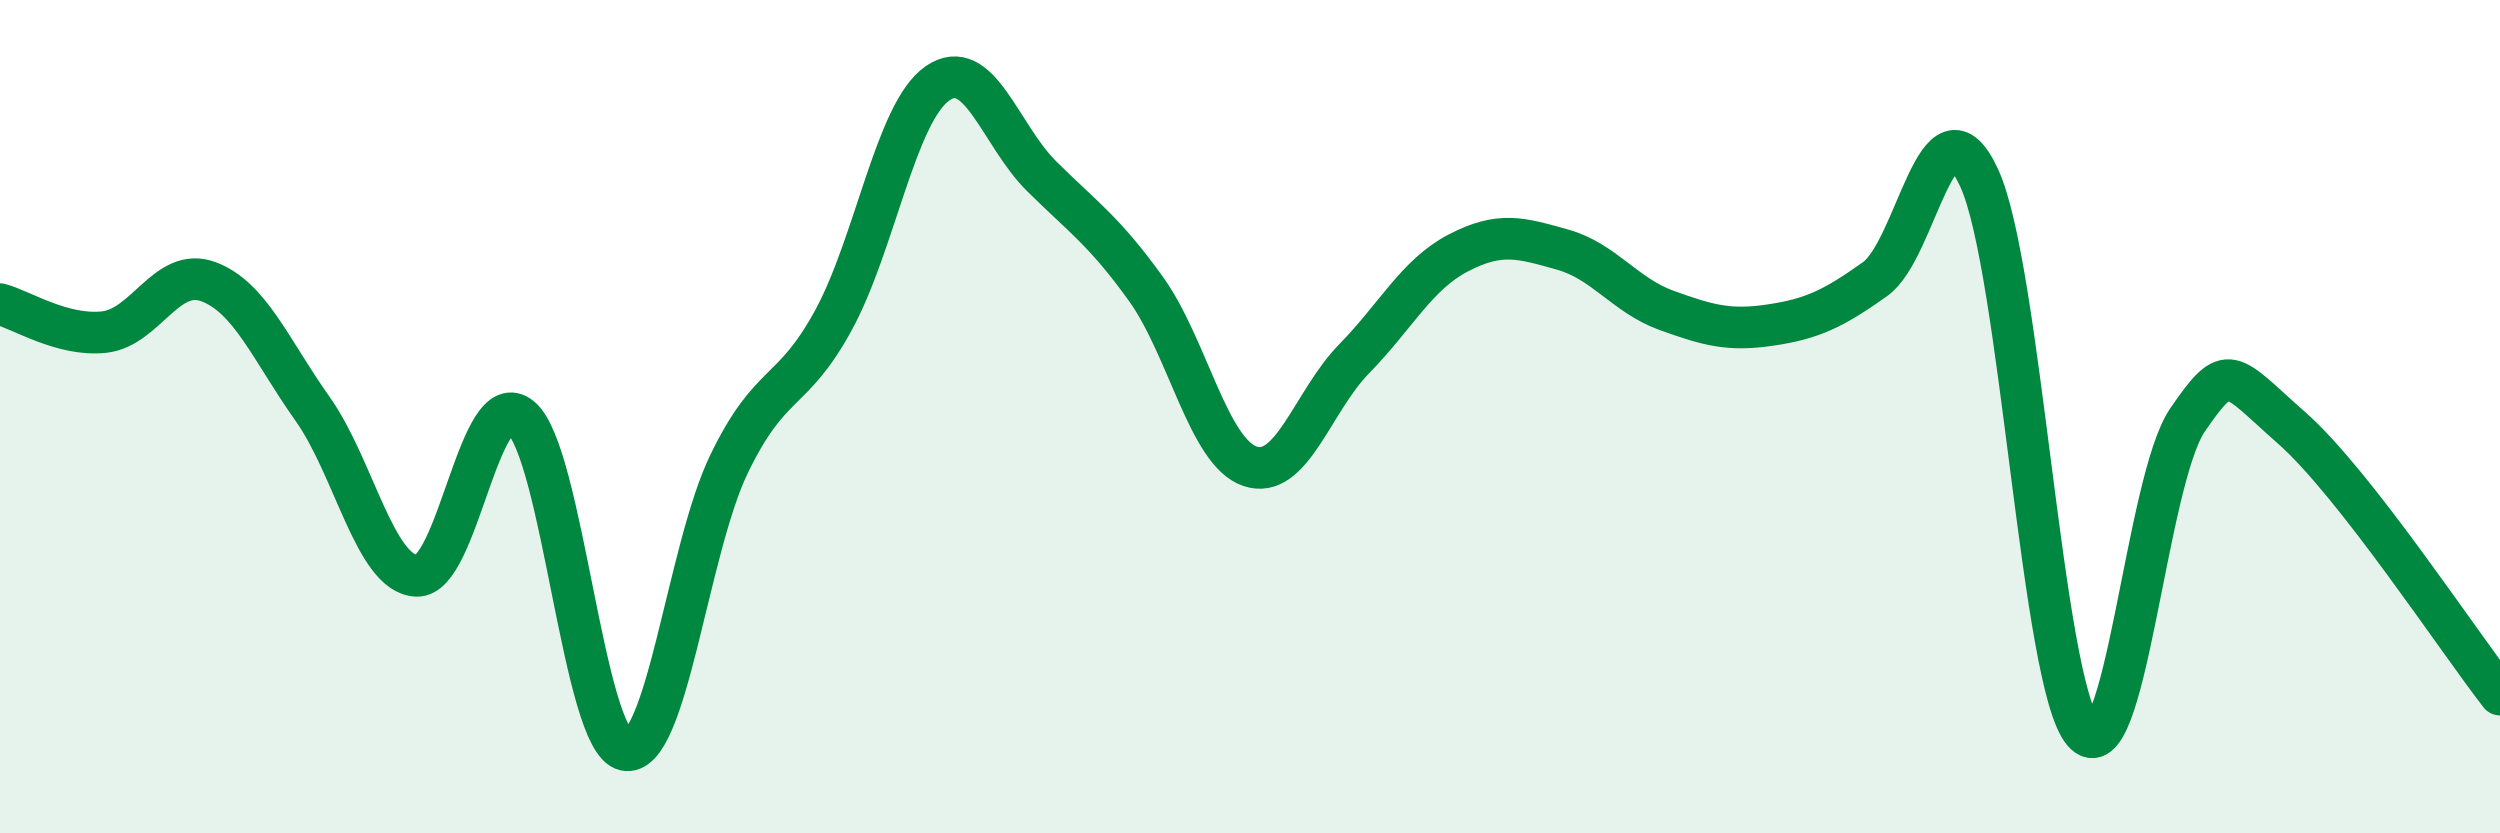 
    <svg width="60" height="20" viewBox="0 0 60 20" xmlns="http://www.w3.org/2000/svg">
      <path
        d="M 0,7.3 C 0.5,7.43 1.5,8.08 2.5,7.97 C 3.5,7.86 4,6.39 5,6.76 C 6,7.13 6.5,8.4 7.5,9.81 C 8.5,11.22 9,13.78 10,13.82 C 11,13.86 11.5,9.18 12.5,10.02 C 13.5,10.86 14,17.78 15,18 C 16,18.22 16.5,13.19 17.5,11.13 C 18.5,9.07 19,9.52 20,7.69 C 21,5.86 21.5,2.69 22.5,2 C 23.5,1.31 24,3.24 25,4.23 C 26,5.22 26.5,5.54 27.5,6.93 C 28.5,8.32 29,10.85 30,11.19 C 31,11.53 31.5,9.63 32.5,8.61 C 33.5,7.59 34,6.59 35,6.07 C 36,5.55 36.5,5.71 37.5,5.99 C 38.5,6.27 39,7.09 40,7.45 C 41,7.81 41.5,7.95 42.5,7.8 C 43.5,7.65 44,7.41 45,6.7 C 46,5.99 46.5,2.1 47.5,4.27 C 48.5,6.44 49,16.41 50,17.57 C 51,18.73 51.5,11.54 52.5,10.08 C 53.5,8.62 53.5,8.95 55,10.27 C 56.5,11.59 59,15.39 60,16.67L60 20L0 20Z"
        fill="#008740"
        opacity="0.1"
        stroke-linecap="round"
        stroke-linejoin="round"
      />
      <path
        d="M 0,7.3 C 0.5,7.43 1.5,8.08 2.5,7.97 C 3.5,7.86 4,6.39 5,6.76 C 6,7.13 6.5,8.4 7.5,9.81 C 8.5,11.22 9,13.78 10,13.82 C 11,13.86 11.5,9.18 12.5,10.02 C 13.5,10.86 14,17.78 15,18 C 16,18.22 16.5,13.19 17.5,11.13 C 18.5,9.07 19,9.52 20,7.69 C 21,5.86 21.5,2.69 22.5,2 C 23.5,1.31 24,3.24 25,4.23 C 26,5.22 26.5,5.54 27.5,6.93 C 28.5,8.32 29,10.85 30,11.19 C 31,11.53 31.5,9.63 32.5,8.61 C 33.5,7.59 34,6.59 35,6.07 C 36,5.55 36.5,5.71 37.5,5.99 C 38.5,6.27 39,7.09 40,7.45 C 41,7.81 41.5,7.95 42.5,7.8 C 43.5,7.65 44,7.41 45,6.7 C 46,5.99 46.5,2.1 47.5,4.27 C 48.5,6.44 49,16.41 50,17.57 C 51,18.73 51.5,11.54 52.5,10.08 C 53.5,8.62 53.5,8.95 55,10.27 C 56.5,11.59 59,15.39 60,16.67"
        stroke="#008740"
        stroke-width="1"
        fill="none"
        stroke-linecap="round"
        stroke-linejoin="round"
      />
    </svg>
  